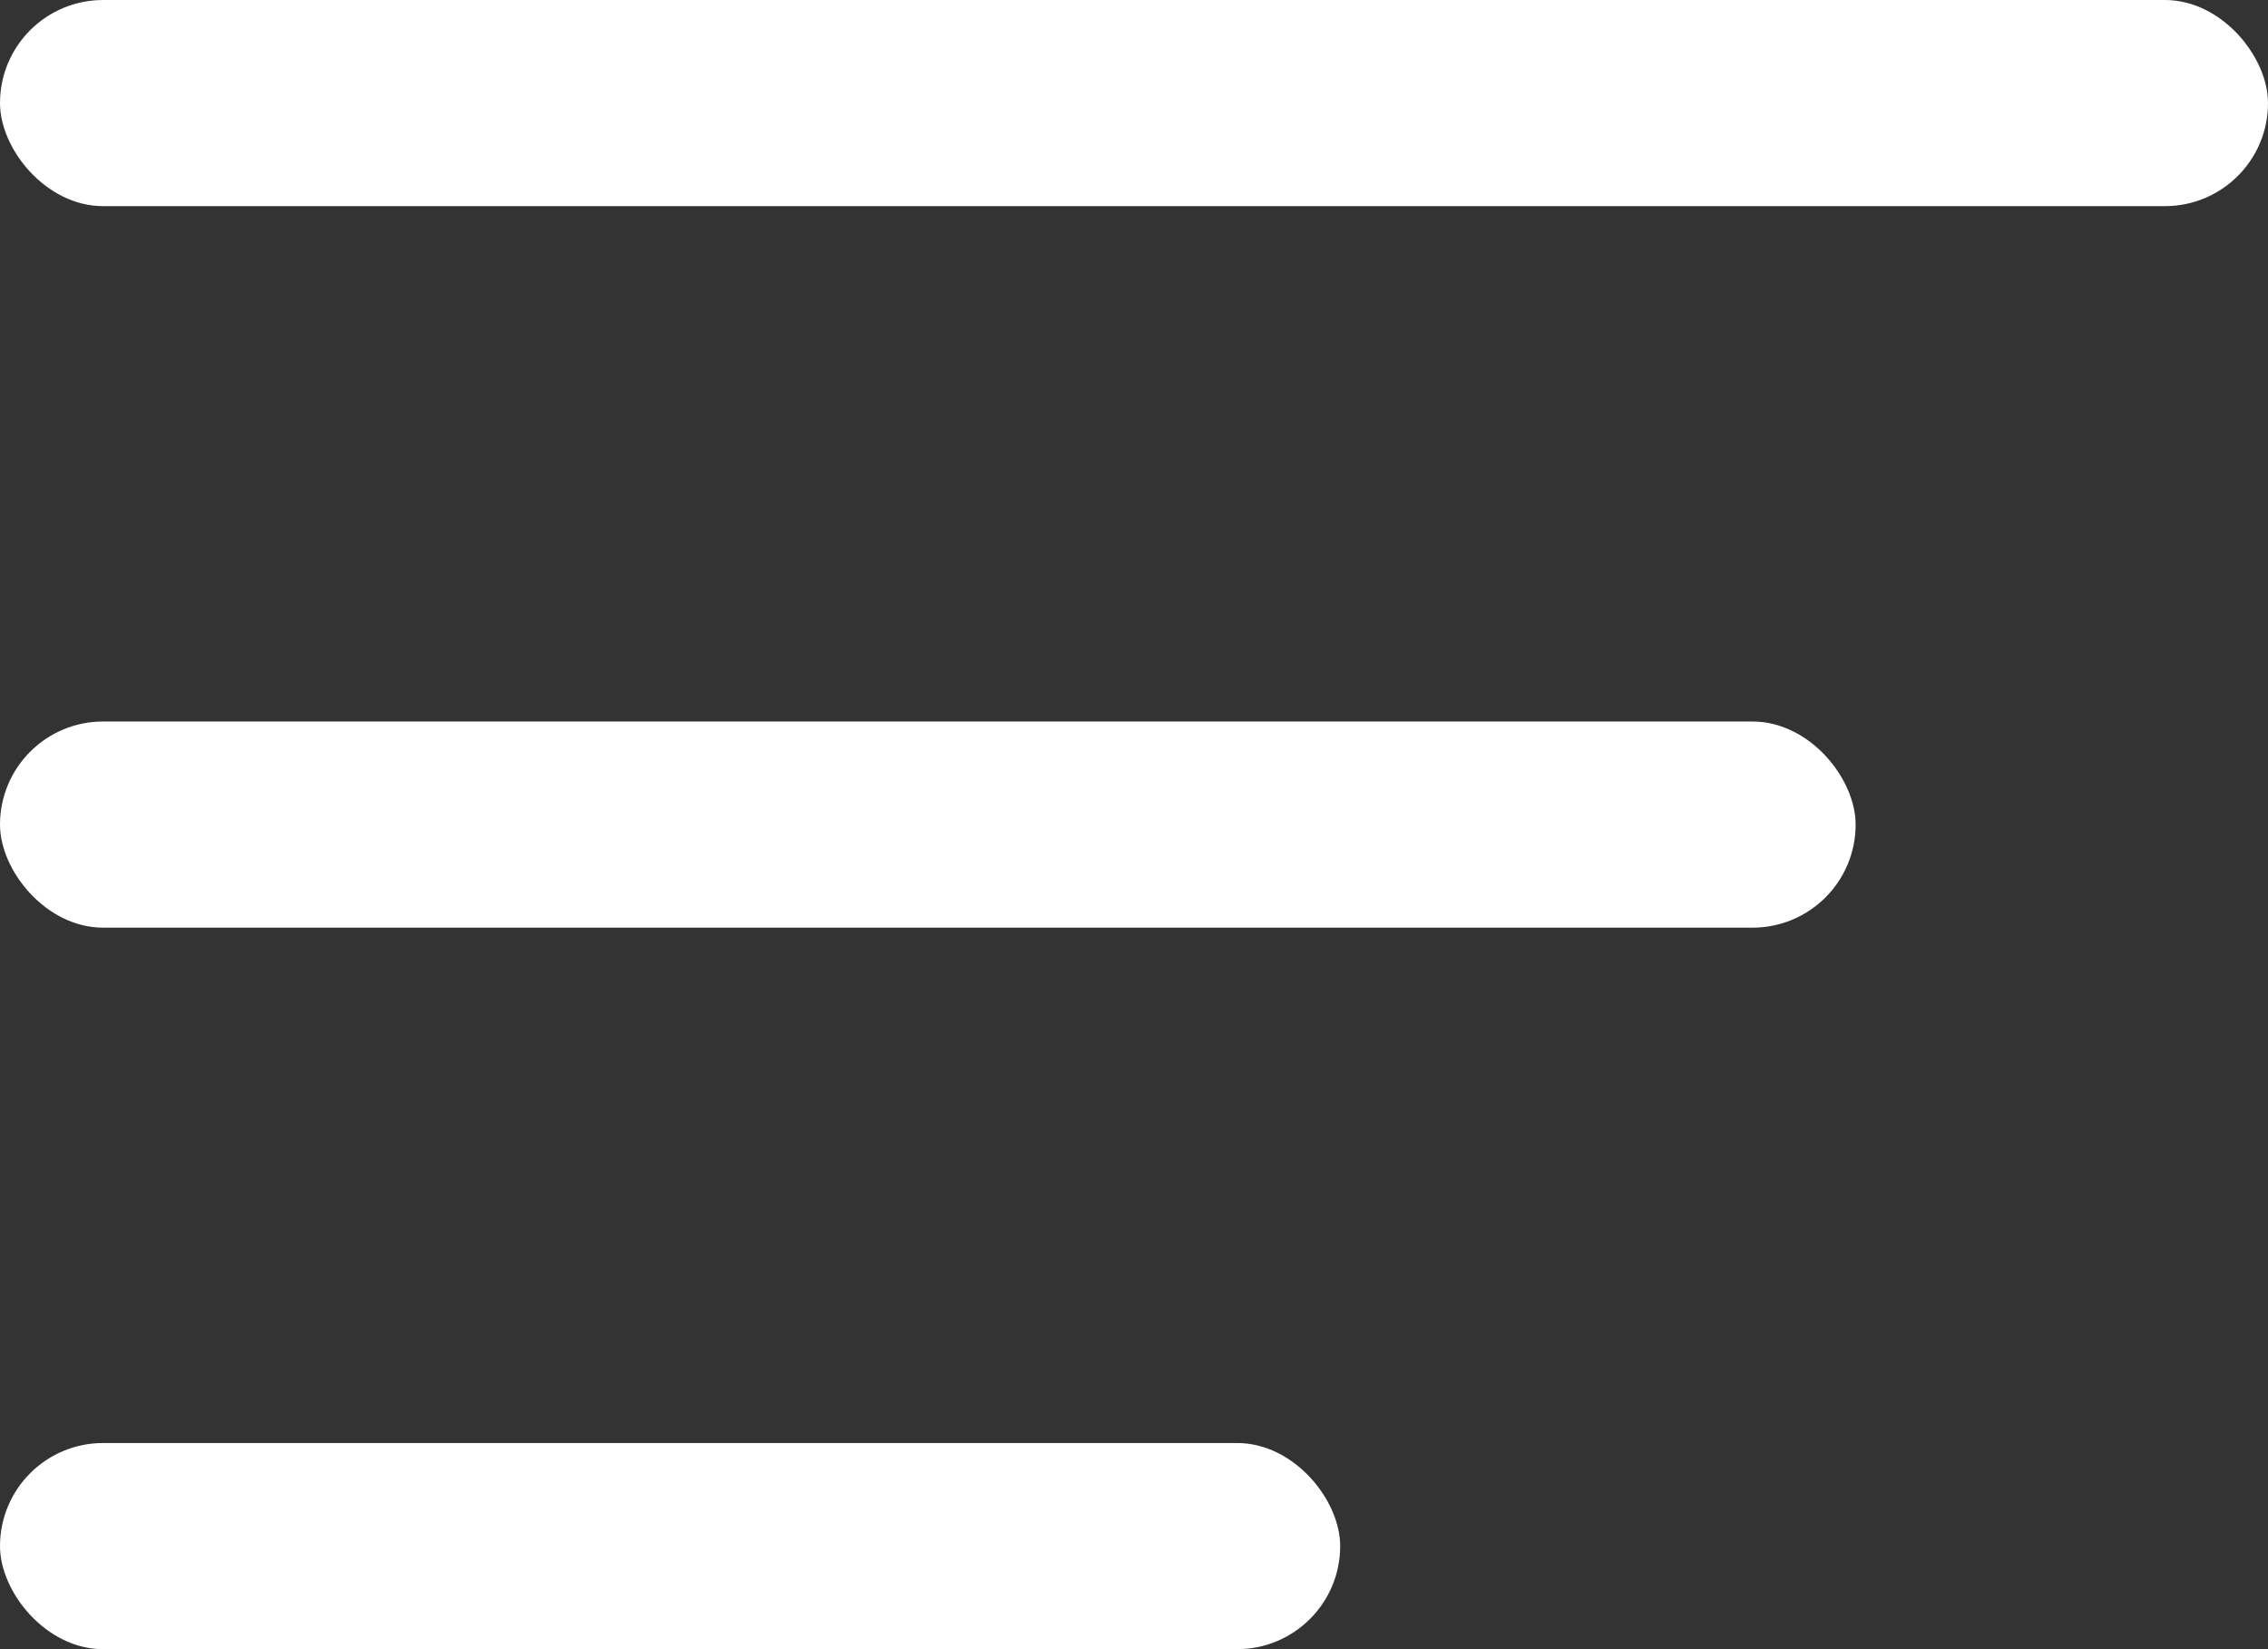 <svg width="22" height="16" viewBox="0 0 22 16" fill="none" xmlns="http://www.w3.org/2000/svg">
<rect x="0" y="0" width="22" height="16" fill="#333333" stroke="none"/>
<g id="Group 19365">
<rect id="Rectangle 1401" width="22" height="2" rx="1" fill="white"/>
<rect id="Rectangle 1402" y="14" width="13" height="2" rx="1" fill="white"/>
<rect id="Rectangle 1403" y="7" width="18" height="2" rx="1" fill="white"/>
</g>
</svg>
